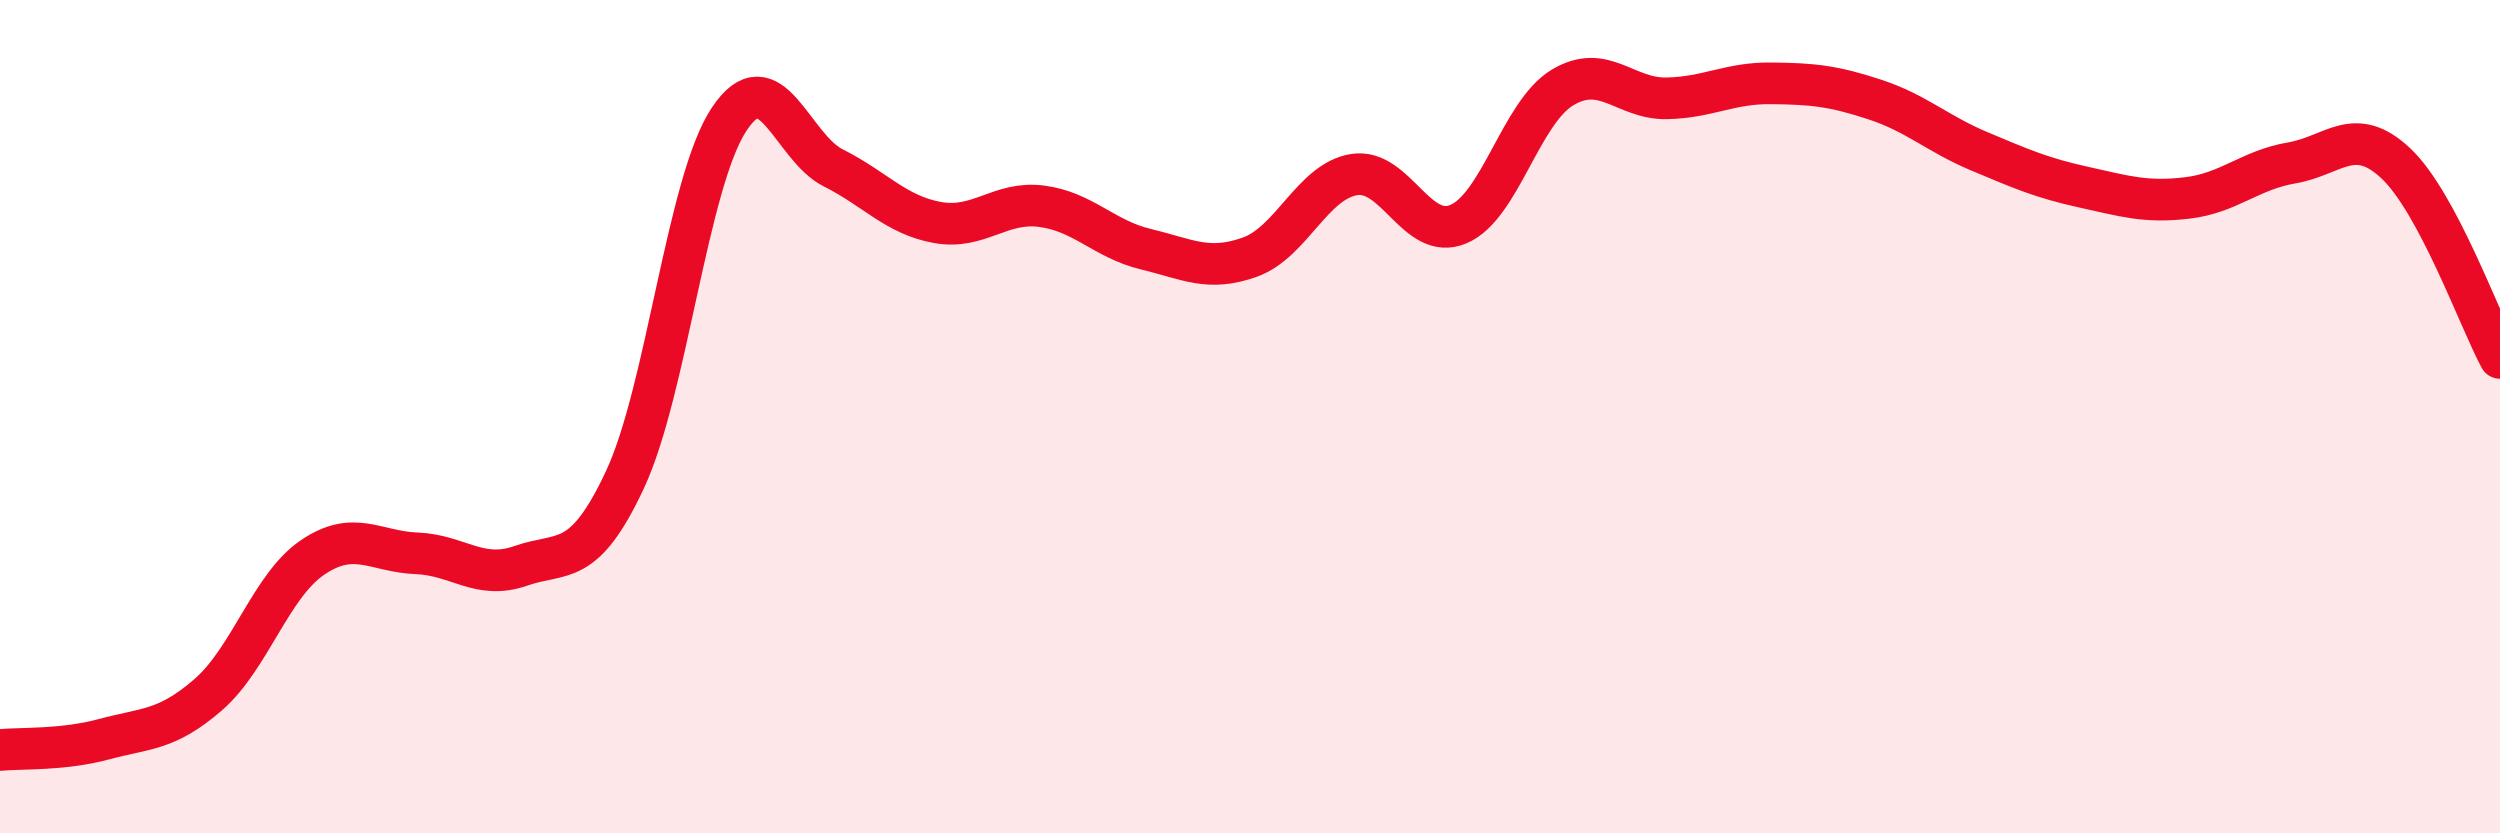 
    <svg width="60" height="20" viewBox="0 0 60 20" xmlns="http://www.w3.org/2000/svg">
      <path
        d="M 0,18 C 0.5,17.95 1.5,18.01 2.5,17.74 C 3.5,17.47 4,17.54 5,16.67 C 6,15.8 6.5,14.06 7.5,13.38 C 8.5,12.7 9,13.24 10,13.28 C 11,13.32 11.5,13.93 12.5,13.58 C 13.5,13.23 14,13.65 15,11.51 C 16,9.37 16.5,4.36 17.5,2.86 C 18.5,1.36 19,3.53 20,4.03 C 21,4.53 21.5,5.16 22.5,5.34 C 23.5,5.52 24,4.82 25,4.95 C 26,5.08 26.5,5.74 27.5,5.98 C 28.5,6.22 29,6.53 30,6.17 C 31,5.81 31.5,4.35 32.5,4.19 C 33.5,4.03 34,5.8 35,5.38 C 36,4.96 36.5,2.7 37.5,2.1 C 38.5,1.5 39,2.38 40,2.36 C 41,2.34 41.5,1.99 42.5,2 C 43.5,2.01 44,2.06 45,2.39 C 46,2.72 46.5,3.21 47.5,3.63 C 48.5,4.05 49,4.27 50,4.49 C 51,4.71 51.5,4.87 52.5,4.75 C 53.5,4.63 54,4.08 55,3.91 C 56,3.74 56.5,2.98 57.5,3.92 C 58.5,4.86 59.5,7.66 60,8.59L60 20L0 20Z"
        fill="#EB0A25"
        opacity="0.1"
        stroke-linecap="round"
        stroke-linejoin="round"
      />
      <path
        d="M 0,18 C 0.5,17.95 1.5,18.01 2.5,17.74 C 3.5,17.47 4,17.54 5,16.67 C 6,15.8 6.5,14.06 7.5,13.38 C 8.5,12.7 9,13.24 10,13.28 C 11,13.32 11.5,13.93 12.5,13.58 C 13.5,13.23 14,13.65 15,11.51 C 16,9.37 16.5,4.36 17.5,2.86 C 18.5,1.36 19,3.53 20,4.03 C 21,4.53 21.5,5.16 22.5,5.34 C 23.5,5.52 24,4.82 25,4.95 C 26,5.08 26.5,5.74 27.5,5.98 C 28.5,6.22 29,6.53 30,6.17 C 31,5.81 31.5,4.35 32.5,4.19 C 33.5,4.03 34,5.8 35,5.38 C 36,4.96 36.5,2.7 37.5,2.1 C 38.5,1.5 39,2.38 40,2.36 C 41,2.34 41.5,1.99 42.5,2 C 43.5,2.01 44,2.06 45,2.39 C 46,2.72 46.5,3.21 47.5,3.63 C 48.5,4.05 49,4.27 50,4.49 C 51,4.71 51.5,4.87 52.5,4.75 C 53.5,4.63 54,4.08 55,3.91 C 56,3.74 56.5,2.98 57.5,3.92 C 58.5,4.86 59.5,7.66 60,8.59"
        stroke="#EB0A25"
        stroke-width="1"
        fill="none"
        stroke-linecap="round"
        stroke-linejoin="round"
      />
    </svg>
  
